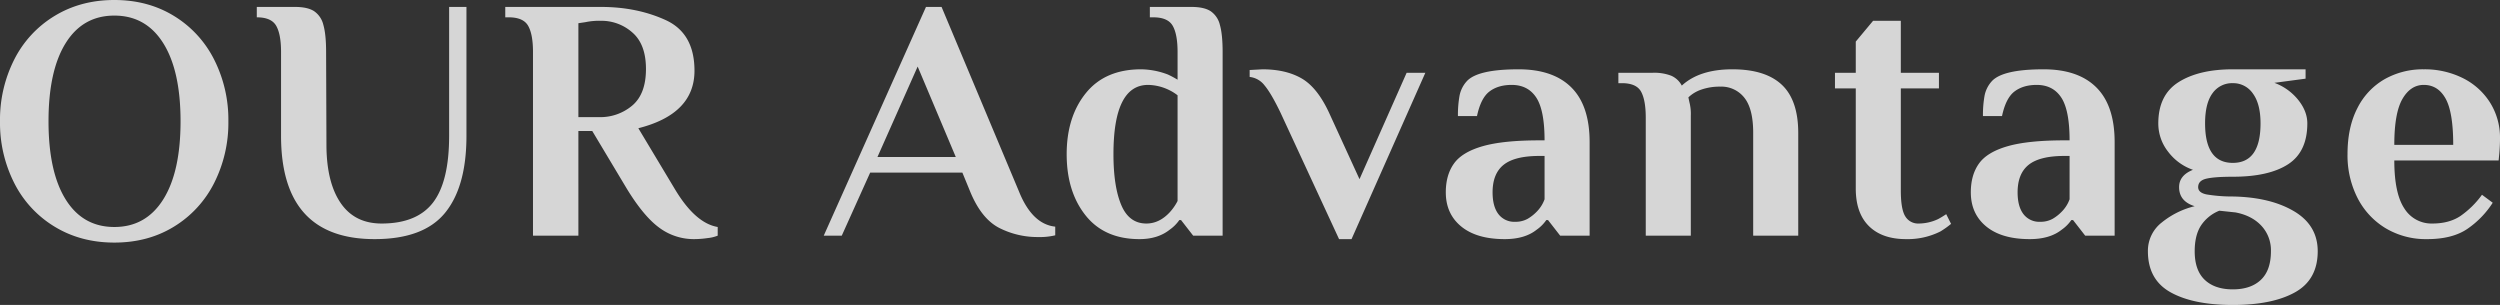 <svg xmlns="http://www.w3.org/2000/svg" width="1298.52" height="158.4" viewBox="0 0 1298.52 158.4"><rect x="0" y="0" width="1298.52" height="158.4" fill="#333333" stroke="none"/><path d="M66.06,3.6Q48.6,3.6,35.01-4.68A55.832,55.832,0,0,1,14.04-27.36,69.211,69.211,0,0,1,6.66-59.4a69.211,69.211,0,0,1,7.38-32.04,55.832,55.832,0,0,1,20.97-22.68q13.59-8.28,31.05-8.28t30.96,8.28A56.028,56.028,0,0,1,117.9-91.44a69.211,69.211,0,0,1,7.38,32.04,69.211,69.211,0,0,1-7.38,32.04A56.028,56.028,0,0,1,97.02-4.68Q83.52,3.6,66.06,3.6Zm0-8.1q16.38,0,25.38-14.31t9-40.59q0-26.28-9-40.59T66.06-114.3q-16.38,0-25.29,14.31T31.86-59.4q0,26.28,8.91,40.59T66.06-4.5ZM201.24,1.8q-48.6,0-48.6-53.64V-95.4q0-9.18-2.52-13.59t-10.08-4.41v-5.4h19.8q6.48,0,9.9,2.16a11.907,11.907,0,0,1,4.86,7.11q1.44,4.95,1.44,14.13l.18,48.96q.18,19.08,7.47,29.61T204.84-6.3q18.36,0,26.73-10.89t8.37-34.65V-118.8h9v66.96q0,26.46-11.16,40.05T201.24,1.8Zm165.96,0a30.032,30.032,0,0,1-18-5.85Q341.1-9.9,332.28-24.3l-18-30.06h-7.2V0H283.5V-95.4q0-9.18-2.52-13.59T270.9-113.4h-1.8v-5.4h49.68q18.72,0,33.66,6.84t14.94,26.28q0,22.5-29.16,29.88l18.9,31.5Q367.74-6.48,379.44-4.5V0a19.152,19.152,0,0,1-5.22,1.26A49.849,49.849,0,0,1,367.2,1.8ZM317.88-61.56a25.688,25.688,0,0,0,17.19-6.03q7.11-6.03,7.11-18.99,0-12.78-7.02-18.9a24.153,24.153,0,0,0-16.38-6.12,35.2,35.2,0,0,0-8.1.72l-3.6.54v48.78ZM546.12.72A43.831,43.831,0,0,1,525.6-4.05q-9.18-4.77-14.94-18.63l-4.14-10.08H458.64L443.88,0h-9.36l53.1-118.8h8.1l40.32,96.12q6.84,16.74,18.72,18v4.5A33.391,33.391,0,0,1,546.12.72Zm-83.7-41.58H503.1L483.3-87.84ZM598.5,1.8q-18.18,0-27.99-12.33T560.7-42.3q0-19.44,9.99-31.77T599.4-86.4a40.443,40.443,0,0,1,13.86,2.7A49.754,49.754,0,0,1,618.3-81V-95.4q0-9.18-2.52-13.59T605.7-113.4h-1.8v-5.4h21.6q6.48,0,9.9,2.16a11.907,11.907,0,0,1,4.86,7.11q1.44,4.95,1.44,14.13V0H626.4l-6.3-8.1h-.9a19.961,19.961,0,0,1-5.04,5.04Q608.04,1.8,598.5,1.8Zm3.6-8.1q6.66,0,12.06-5.76A26.372,26.372,0,0,0,618.3-18V-72.9a24.3,24.3,0,0,0-4.32-2.7A25.887,25.887,0,0,0,603-78.3q-18,0-18,36,0,16.74,4.05,26.37T602.1-6.3Zm69.66-57.6q-4.86-10.08-8.28-14.13a11.288,11.288,0,0,0-7.74-4.41v-3.6l6.66-.36q12.06,0,20.25,4.68T696.96-63.9L712.8-29.34,737.28-84.6H747L708.66,1.8h-6.48ZM788.22,1.8q-14.58,0-22.59-6.57T757.62-22.5q0-9,4.23-14.94t14.85-9q10.62-3.06,29.52-3.06h2.7q0-15.66-4.32-22.23T791.82-78.3q-7.02,0-11.52,3.42T773.82-62.1h-9.9a57.631,57.631,0,0,1,.81-10.44,15.452,15.452,0,0,1,3.69-7.56q5.58-6.3,27-6.3,18,0,27.45,9.45t9.45,28.35V0h-15.3l-6.3-8.1h-.9a19.961,19.961,0,0,1-5.04,5.04Q798.66,1.8,788.22,1.8Zm5.4-9a12.942,12.942,0,0,0,6.48-1.53,22.162,22.162,0,0,0,5.22-4.23,17.523,17.523,0,0,0,3.6-5.94V-41.4h-2.7q-12.78,0-18.54,4.59T781.92-22.5q0,7.38,3.06,11.34A10.285,10.285,0,0,0,793.62-7.2Zm67.86-54q0-9.18-2.43-13.59t-9.99-4.41h-1.8v-5.4h17.82a24.644,24.644,0,0,1,9.63,1.53,11.355,11.355,0,0,1,5.49,5.13q9.18-8.46,26.28-8.46t25.65,8.01q8.55,8.01,8.55,25.11V0h-23.4V-53.46q0-12.42-4.59-18.18a15.138,15.138,0,0,0-12.51-5.76,28.789,28.789,0,0,0-9.81,1.53,18.074,18.074,0,0,0-6.75,4.05l.54,2.52a24.381,24.381,0,0,1,.72,7.02V0h-23.4Zm135.18,63q-12.42,0-19.26-6.75t-6.84-19.53V-76.5h-10.8v-8.1h10.8v-16.2l9-10.8h14.4v27h19.8v8.1h-19.8v53.1q0,9.72,2.34,13.41a7.762,7.762,0,0,0,7.02,3.69,23.759,23.759,0,0,0,10.08-2.34q1.98-1.08,4.14-2.52l2.52,5.04a44.88,44.88,0,0,1-5.58,3.96A37.9,37.9,0,0,1,996.66,1.8Zm64.26,0q-14.58,0-22.59-6.57t-8.01-17.73q0-9,4.23-14.94t14.85-9q10.62-3.06,29.52-3.06h2.7q0-15.66-4.32-22.23t-12.78-6.57q-7.02,0-11.52,3.42t-6.48,12.78h-9.9a57.637,57.637,0,0,1,.81-10.44,15.452,15.452,0,0,1,3.69-7.56q5.58-6.3,27-6.3,18,0,27.45,9.45t9.45,28.35V0h-15.3l-6.3-8.1h-.9a19.959,19.959,0,0,1-5.04,5.04Q1071.36,1.8,1060.92,1.8Zm5.4-9a12.942,12.942,0,0,0,6.48-1.53,22.163,22.163,0,0,0,5.22-4.23,17.523,17.523,0,0,0,3.6-5.94V-41.4h-2.7q-12.78,0-18.54,4.59t-5.76,14.31q0,7.38,3.06,11.34A10.285,10.285,0,0,0,1066.32-7.2ZM1166.4,36q-20.52,0-32.31-6.57T1122.3,8.1a18.573,18.573,0,0,1,7.2-14.94,43.2,43.2,0,0,1,17.1-8.46q-8.1-2.52-8.1-9.9,0-6.12,7.2-9a27.318,27.318,0,0,1-12.87-9.36,23.618,23.618,0,0,1-5.13-14.76q0-14.76,10.53-21.42t28.17-6.66h37.8v4.86L1188-79.38a28.452,28.452,0,0,1,12.33,8.82q4.77,5.94,4.77,12.24,0,14.76-9.99,21.24T1166.4-30.6q-9.36,0-13.68.99t-4.32,4.41q0,2.88,4.32,3.78a81.868,81.868,0,0,0,13.68,1.08q19.44.36,31.77,7.65T1210.5,8.1q0,14.76-11.79,21.33T1166.4,36Zm0-73.8q14.4,0,14.4-20.52,0-10.08-3.96-15.48a12.345,12.345,0,0,0-10.44-5.4,12.413,12.413,0,0,0-10.53,5.22Q1152-68.76,1152-58.32,1152-37.8,1166.4-37.8Zm0,65.7q9.36,0,14.58-4.95T1186.2,8.1a18.657,18.657,0,0,0-4.95-13.23q-4.95-5.31-13.41-6.93l-8.46-.9a20.591,20.591,0,0,0-9.54,7.74Q1146.6-.18,1146.6,8.1q0,9.9,5.22,14.85T1166.4,27.9ZM1267.38,1.8a40.71,40.71,0,0,1-21.78-5.76,39.062,39.062,0,0,1-14.49-15.75,48.733,48.733,0,0,1-5.13-22.59q0-14.04,5.13-23.94a35.7,35.7,0,0,1,14.13-15.03,40.339,40.339,0,0,1,20.34-5.13,44.45,44.45,0,0,1,20.16,4.5,35.119,35.119,0,0,1,14.22,12.69,34.237,34.237,0,0,1,5.22,18.81q0,3.42-.36,7.74l-.36,3.6h-54.18q0,17.1,5.22,24.93a16.569,16.569,0,0,0,14.58,7.83q8.64,0,14.49-3.87a46.466,46.466,0,0,0,11.25-11.07l5.58,4.14a47.436,47.436,0,0,1-13.05,13.5Q1280.52,1.8,1267.38,1.8Zm13.5-48.96q0-16.92-3.96-24.03t-11.34-7.11q-6.84,0-11.07,7.29t-4.23,23.85Z" transform="translate(-6.66 122.4)" fill="#fff" opacity="0.798"/></svg>